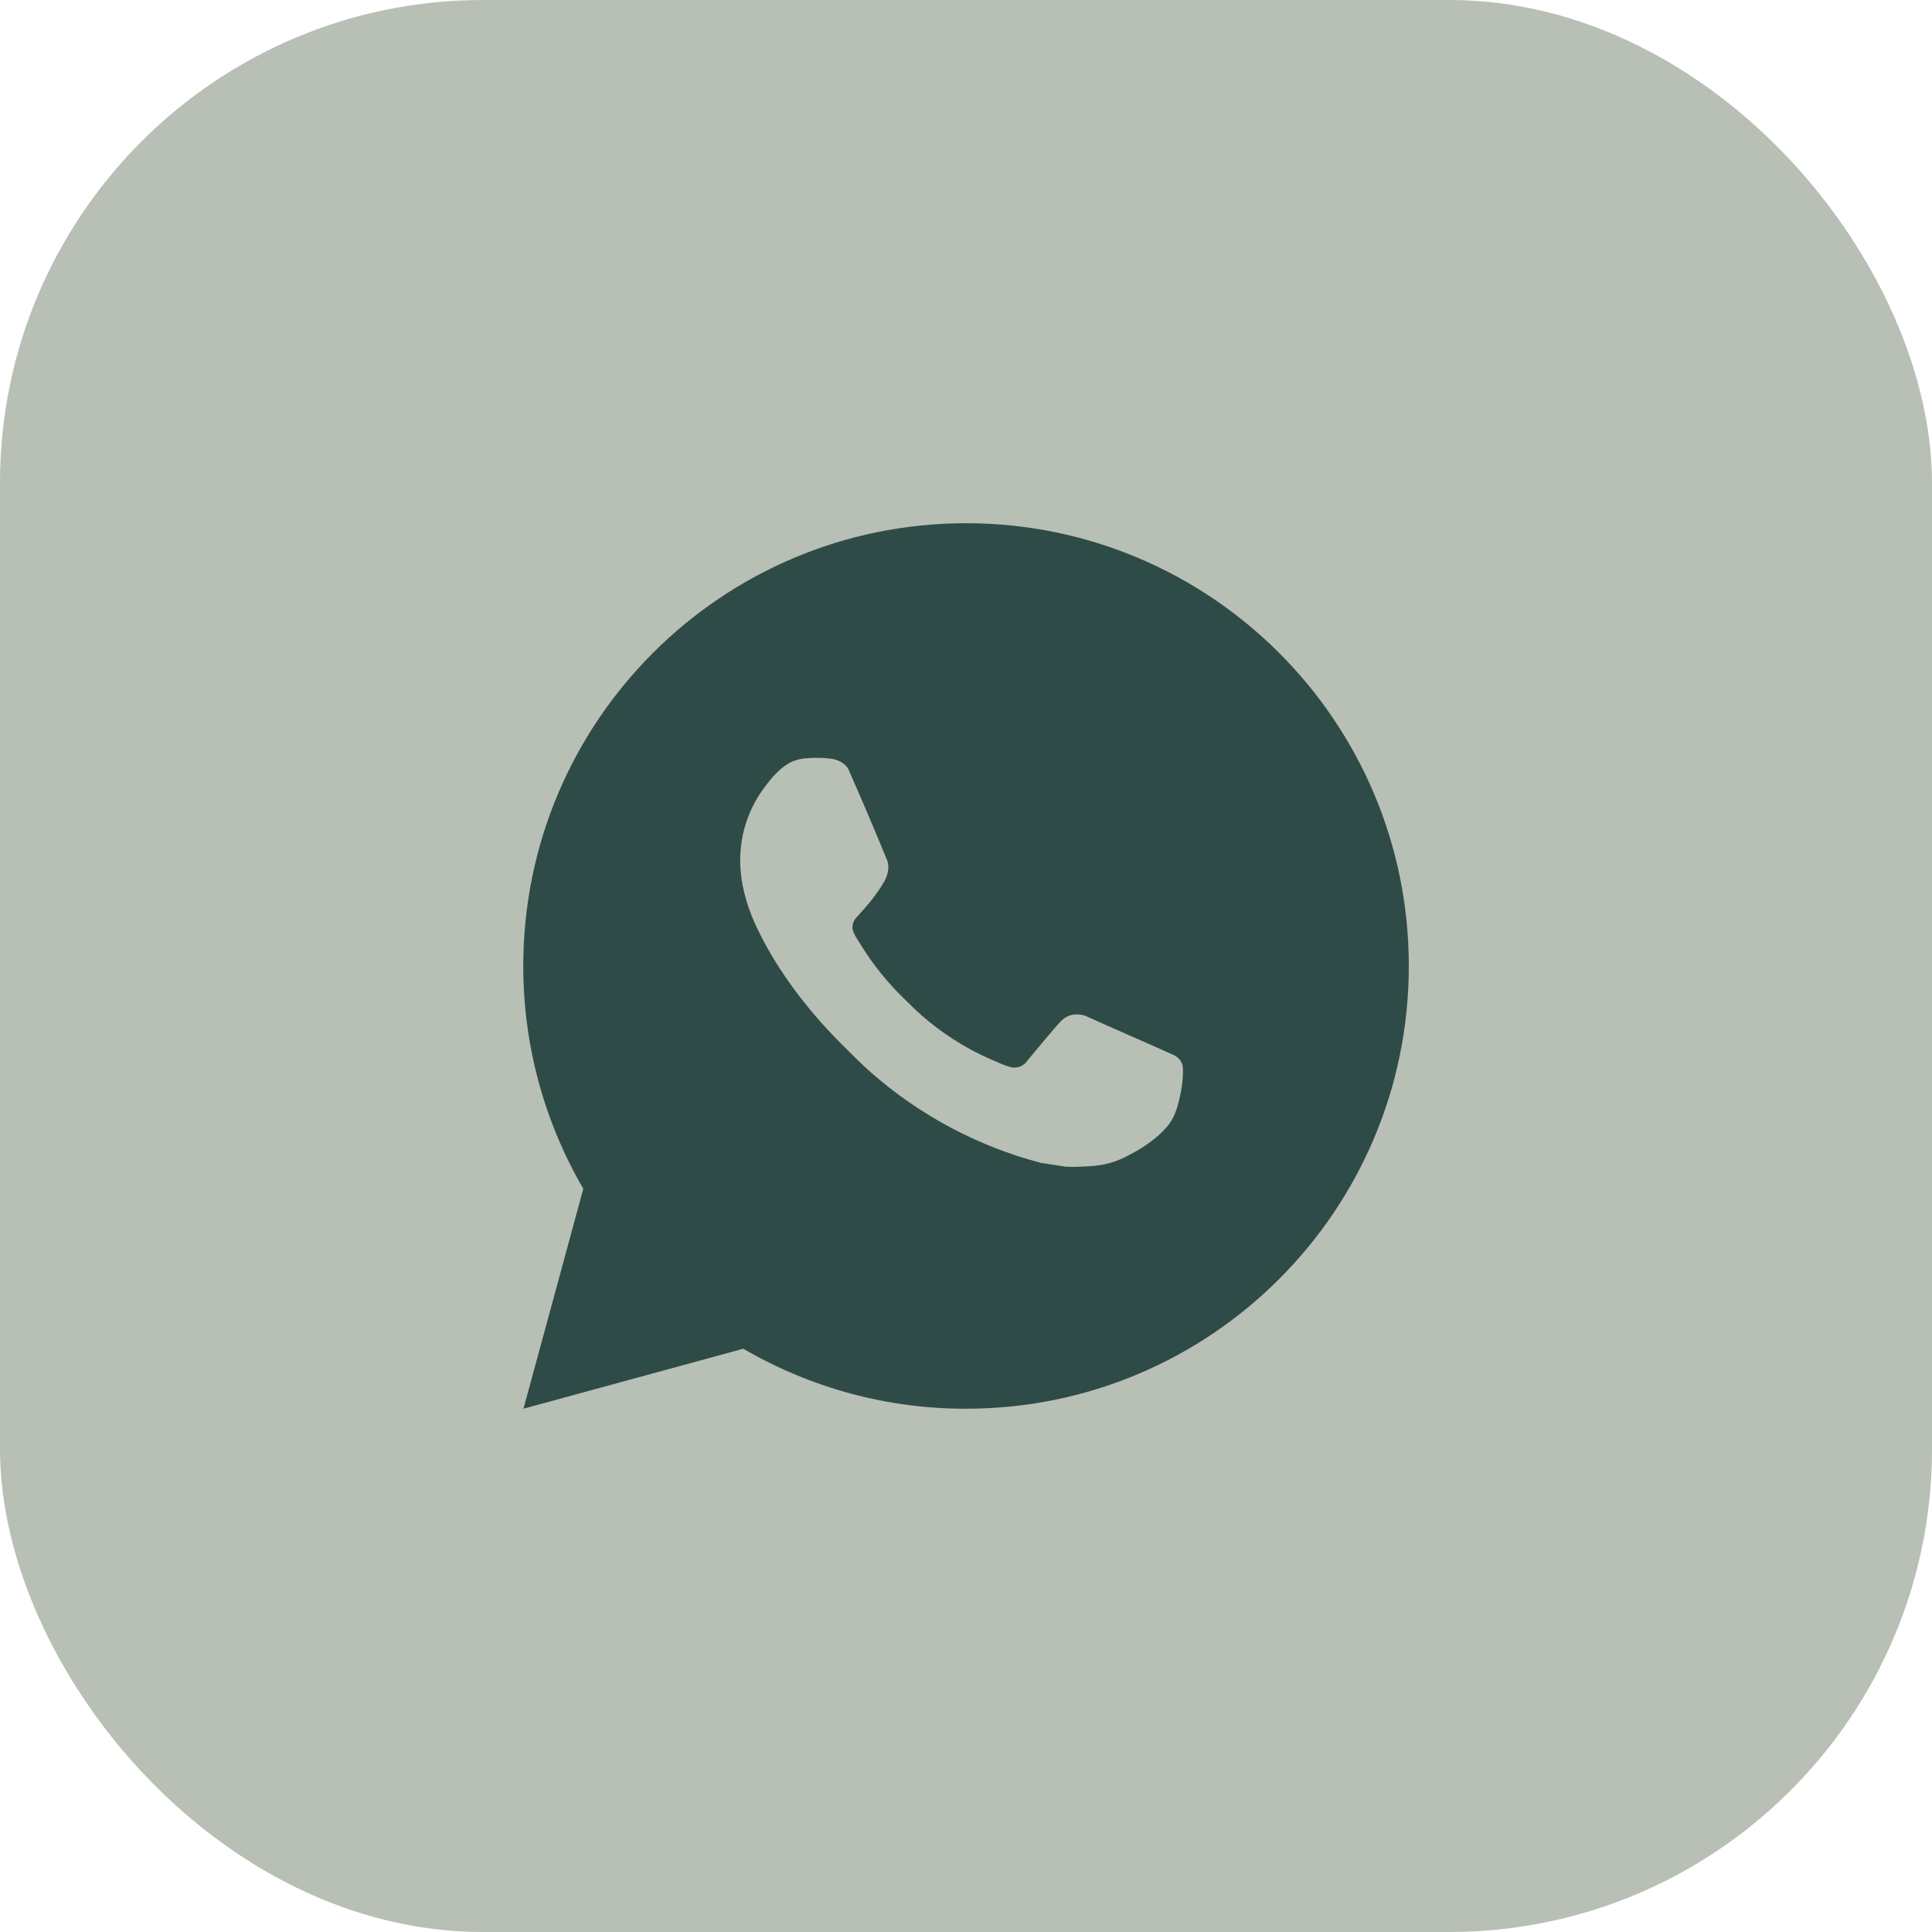 <?xml version="1.0" encoding="UTF-8"?> <svg xmlns="http://www.w3.org/2000/svg" width="40" height="40" viewBox="0 0 40 40" fill="none"> <rect width="40" height="40" rx="10" fill="#B8BFB5"></rect> <path d="M20.001 10.833C25.064 10.833 29.168 14.937 29.168 20C29.168 25.062 25.064 29.166 20.001 29.166C18.381 29.169 16.79 28.74 15.39 27.924L10.838 29.166L12.077 24.612C11.261 23.212 10.832 21.62 10.834 20C10.834 14.937 14.938 10.833 20.001 10.833ZM16.877 15.691L16.694 15.699C16.575 15.706 16.459 15.737 16.353 15.79C16.253 15.847 16.162 15.917 16.083 15.999C15.973 16.103 15.911 16.193 15.844 16.28C15.505 16.721 15.322 17.262 15.325 17.818C15.327 18.267 15.444 18.704 15.627 19.113C16.002 19.94 16.619 20.816 17.433 21.627C17.63 21.822 17.822 22.018 18.029 22.201C19.041 23.091 20.246 23.733 21.549 24.076L22.07 24.156C22.239 24.165 22.409 24.152 22.579 24.144C22.846 24.13 23.107 24.058 23.343 23.932C23.463 23.87 23.58 23.803 23.694 23.73C23.694 23.73 23.734 23.705 23.809 23.648C23.933 23.556 24.009 23.491 24.111 23.384C24.187 23.305 24.253 23.213 24.304 23.107C24.375 22.958 24.447 22.673 24.476 22.435C24.498 22.254 24.492 22.155 24.489 22.093C24.485 21.995 24.404 21.893 24.315 21.85L23.781 21.611C23.781 21.611 22.984 21.264 22.496 21.042C22.445 21.02 22.39 21.007 22.335 21.004C22.272 20.998 22.209 21.005 22.149 21.025C22.089 21.045 22.034 21.078 21.988 21.121C21.984 21.119 21.922 21.171 21.259 21.974C21.221 22.025 21.169 22.064 21.109 22.085C21.049 22.106 20.984 22.109 20.922 22.093C20.862 22.077 20.804 22.057 20.747 22.033C20.633 21.985 20.594 21.967 20.516 21.934C19.99 21.704 19.503 21.394 19.072 21.014C18.957 20.914 18.85 20.804 18.74 20.697C18.379 20.352 18.065 19.961 17.805 19.535L17.75 19.448C17.712 19.389 17.68 19.326 17.657 19.26C17.622 19.125 17.713 19.017 17.713 19.017C17.713 19.017 17.936 18.773 18.039 18.641C18.14 18.513 18.225 18.388 18.28 18.299C18.389 18.125 18.422 17.946 18.366 17.808C18.109 17.181 17.843 16.557 17.57 15.937C17.516 15.814 17.355 15.726 17.21 15.709C17.16 15.703 17.111 15.698 17.061 15.694C16.938 15.688 16.815 15.689 16.692 15.698L16.877 15.691Z" fill="#2F4B47"></path> </svg> 